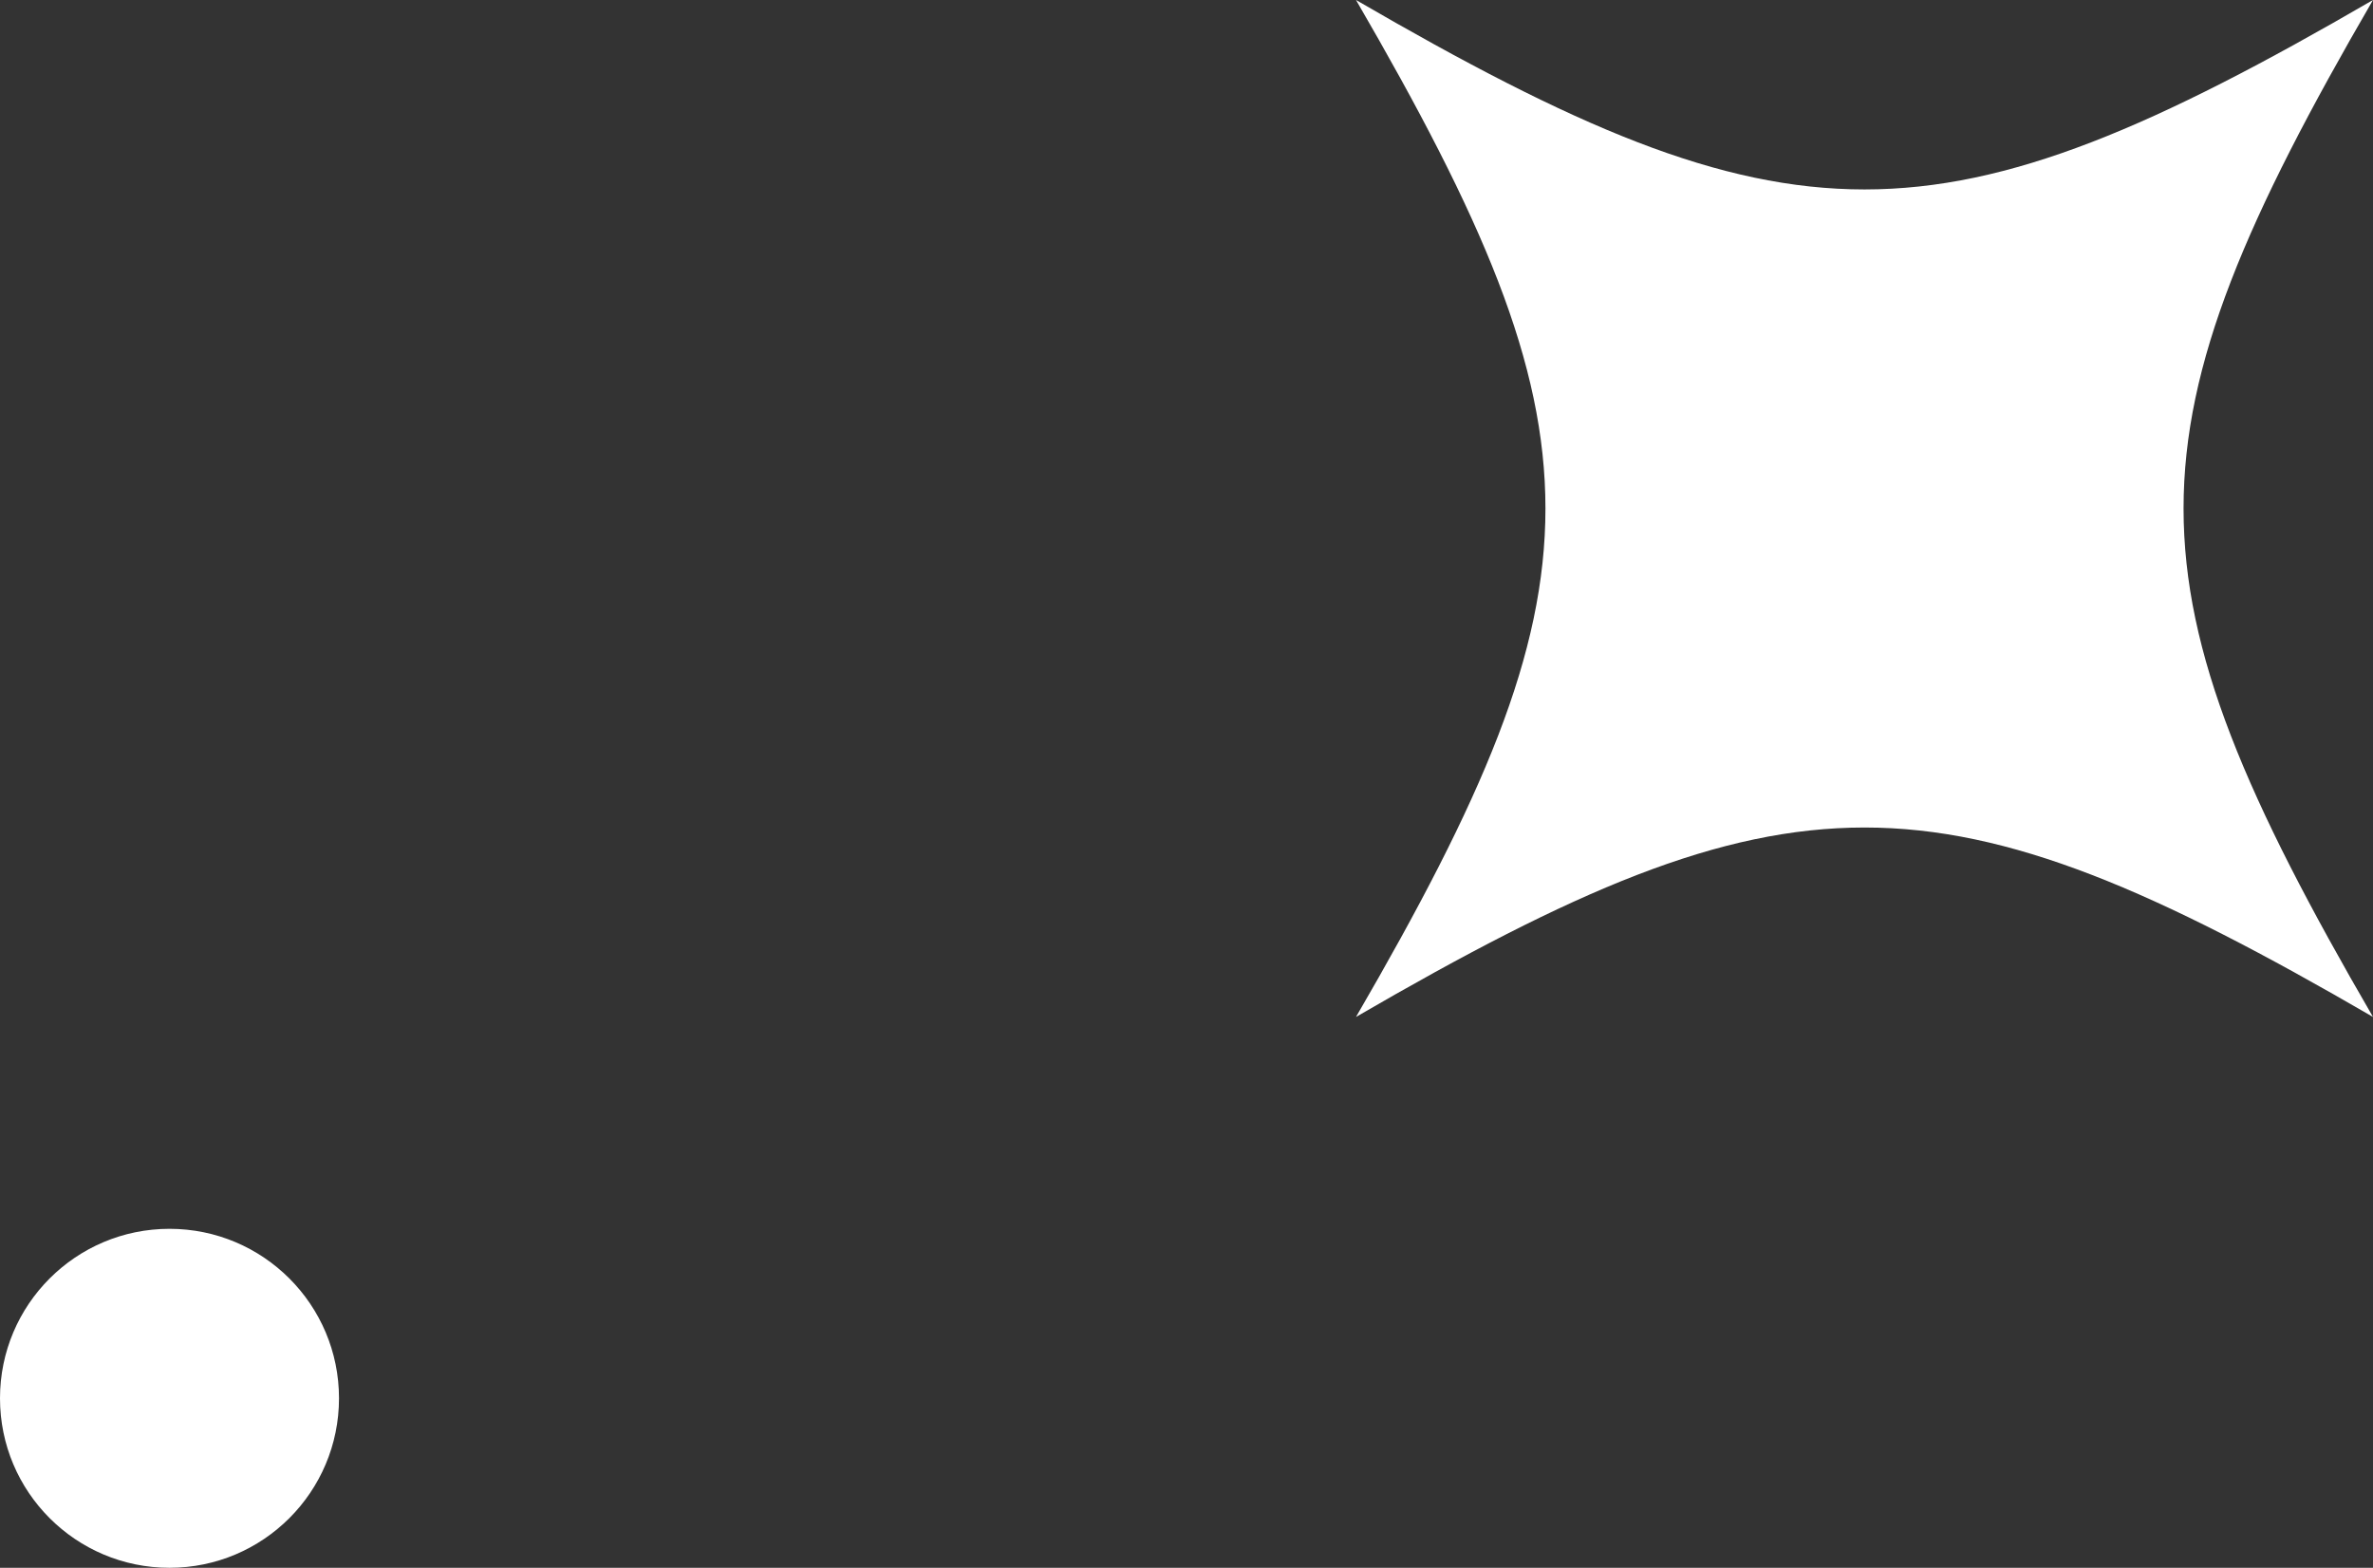 <svg width="56" height="37" viewBox="0 0 56 37" fill="none" xmlns="http://www.w3.org/2000/svg">
<rect x="0" y="0" width="56" height="37" fill="#333333" stroke="none"/>
<path d="M56 24C45.739 18.039 42.261 18.039 32 24C37.961 13.739 37.961 10.261 32 0C42.261 5.961 45.739 5.961 56 0C50.039 10.261 50.039 13.739 56 24Z" fill="white"/>
<circle cx="4" cy="33" r="4" fill="white"/>
</svg>
